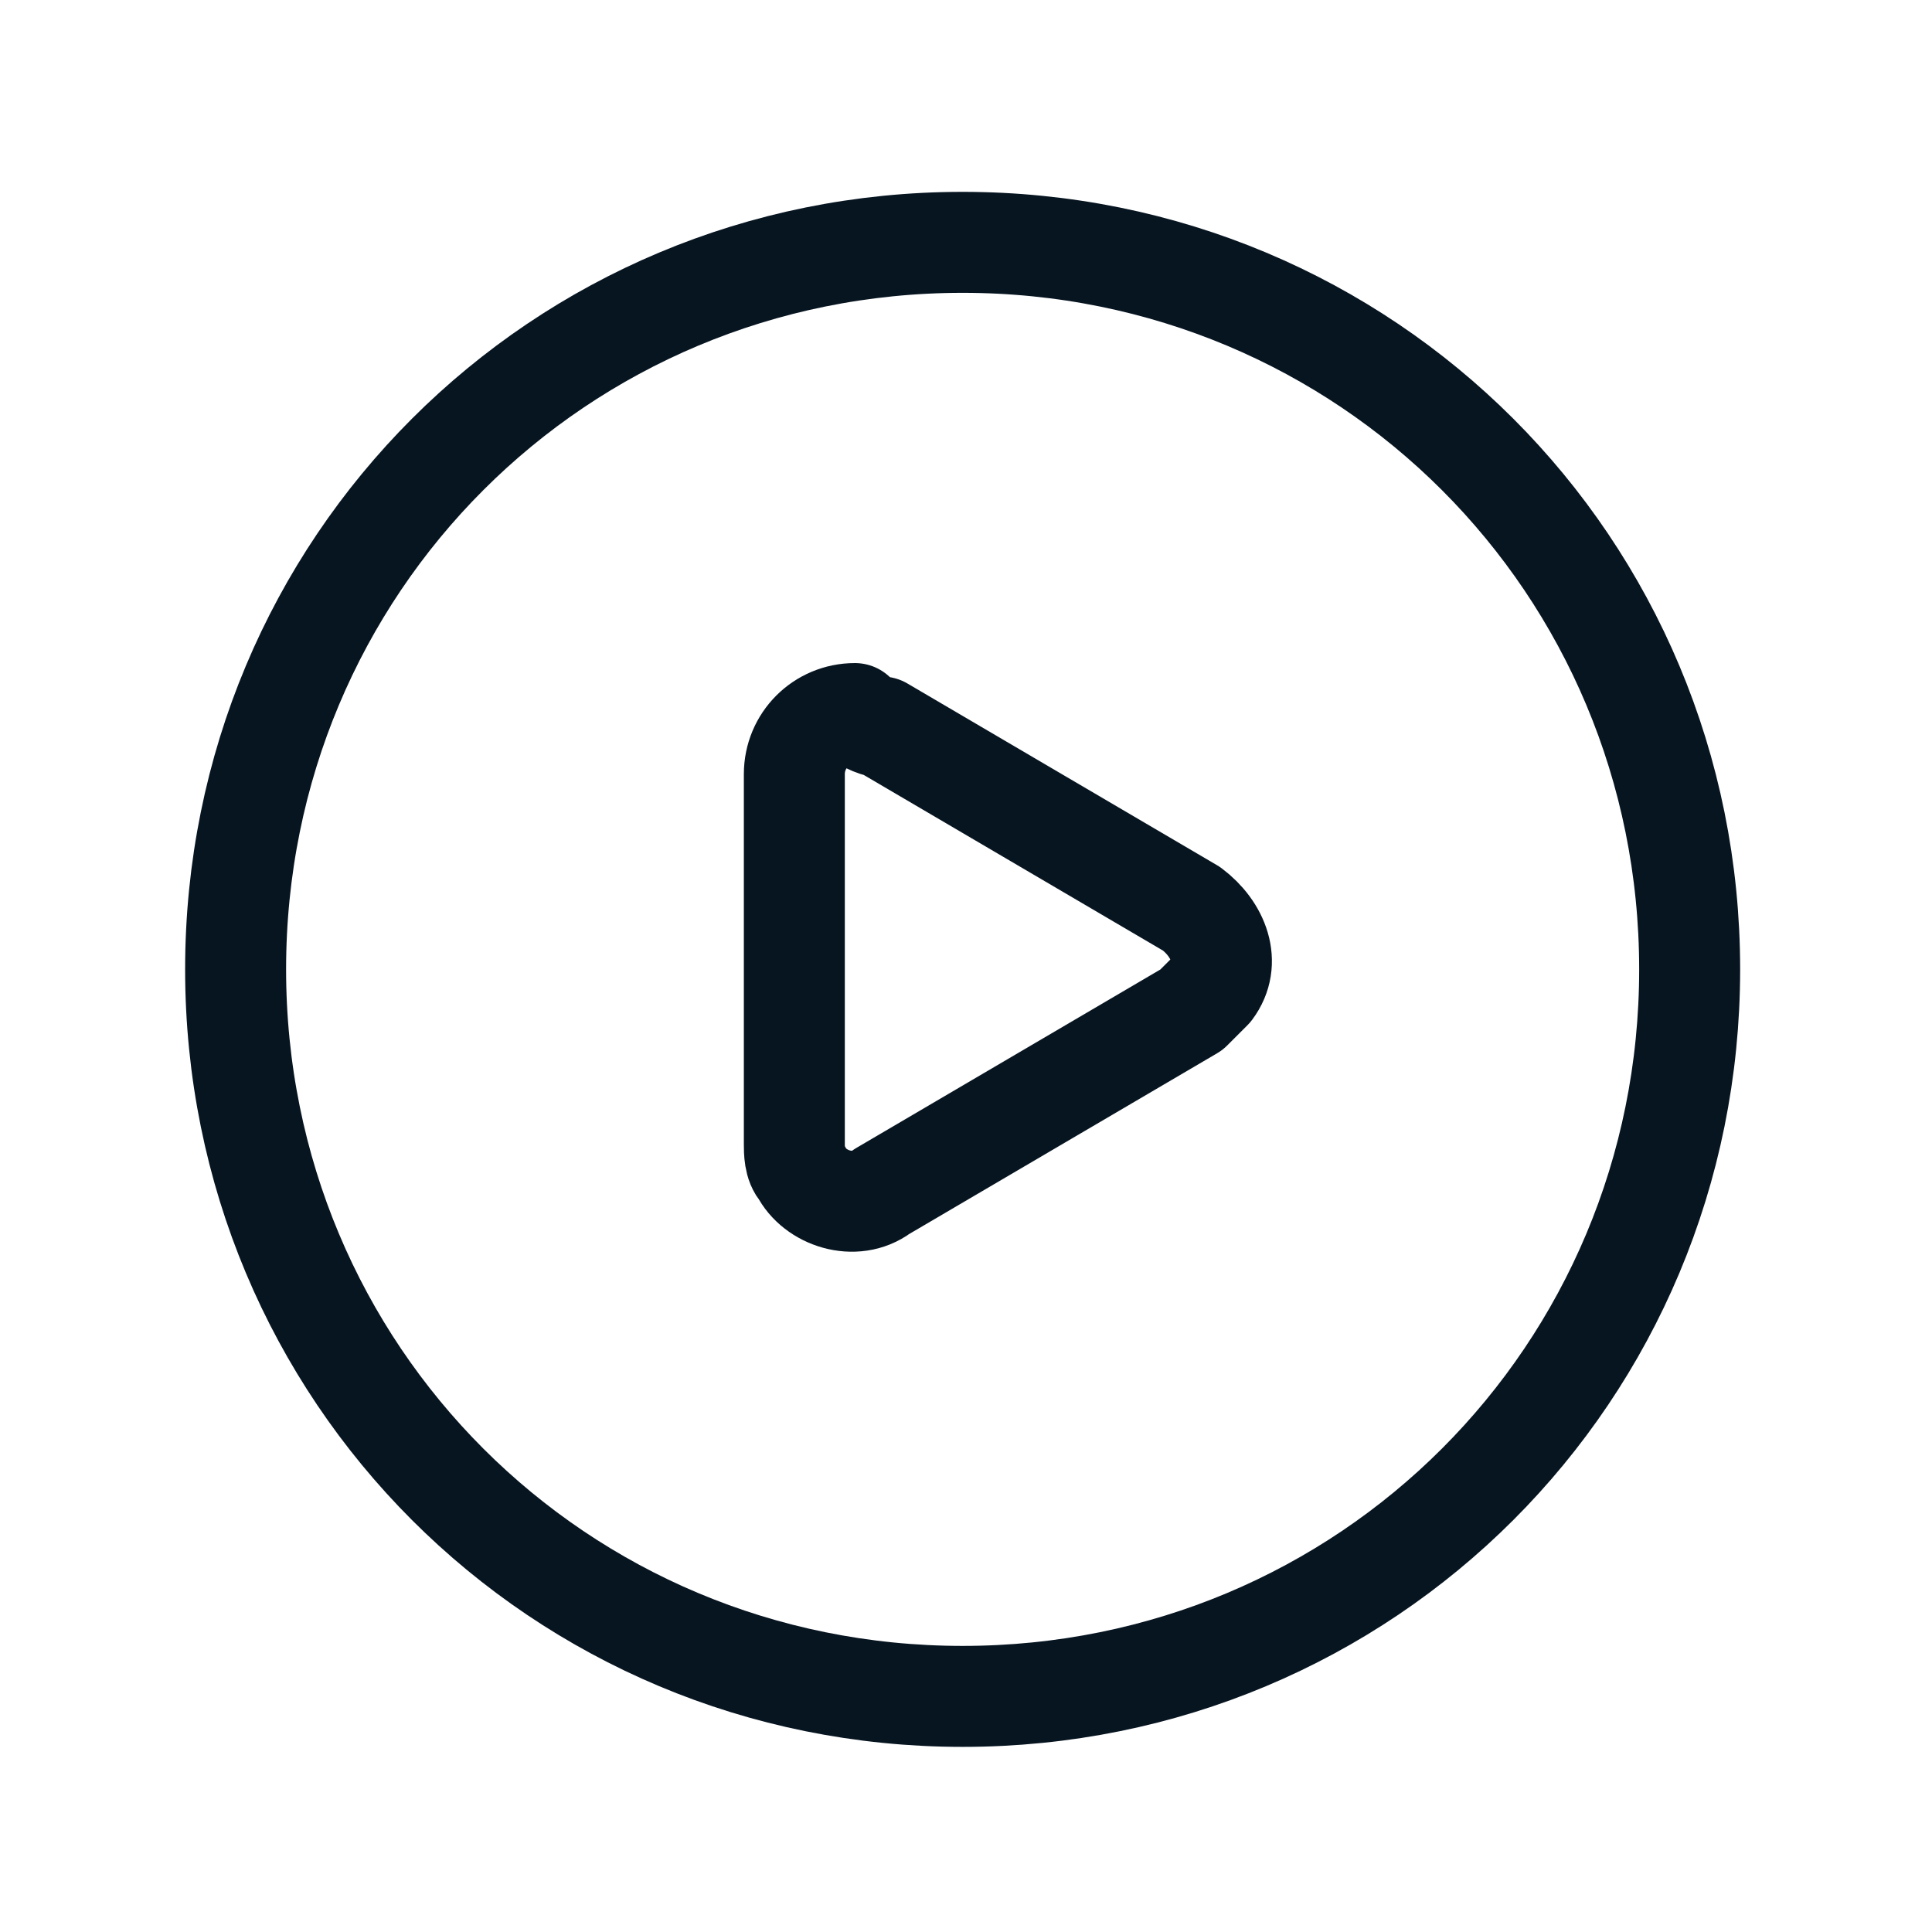 <?xml version="1.0" encoding="utf-8"?>
<!-- Generator: Adobe Illustrator 26.5.0, SVG Export Plug-In . SVG Version: 6.00 Build 0)  -->
<svg version="1.1" id="Music_Audio_Play" xmlns="http://www.w3.org/2000/svg" xmlns:xlink="http://www.w3.org/1999/xlink" x="0px"
	 y="0px" viewBox="0 0 28.7 28.7" style="enable-background:new 0 0 28.7 28.7;" xml:space="preserve">
<style type="text/css">
	.st0{fill:none;stroke:#071521;stroke-width:1.5;stroke-linecap:round;stroke-linejoin:round;stroke-miterlimit:10;}
</style>
<g id="Group">
	<g id="Group-2">
		<path id="Path-2" class="st0" d="M25.1,14.4L25.1,14.4c0,6-4.8,10.8-10.8,10.8c0,0,0,0,0,0l0,0c-6,0-10.8-4.8-10.8-10.8
			c0,0,0,0,0,0l0,0c0-6,4.8-10.8,10.8-10.8c0,0,0,0,0,0l0,0C20.3,3.6,25.1,8.4,25.1,14.4C25.1,14.4,25.1,14.4,25.1,14.4z"/>
		<path id="Path-3" class="st0" d="M13.1,10.8l4.6,2.7c0.4,0.3,0.6,0.8,0.3,1.2c-0.1,0.1-0.2,0.2-0.3,0.3l-4.6,2.7
			c-0.4,0.3-1,0.1-1.2-0.3c-0.1-0.1-0.1-0.3-0.1-0.4v-5.5c0-0.5,0.4-0.9,0.9-0.9C12.8,10.7,13,10.8,13.1,10.8z"/>
	</g>
</g>
</svg>
